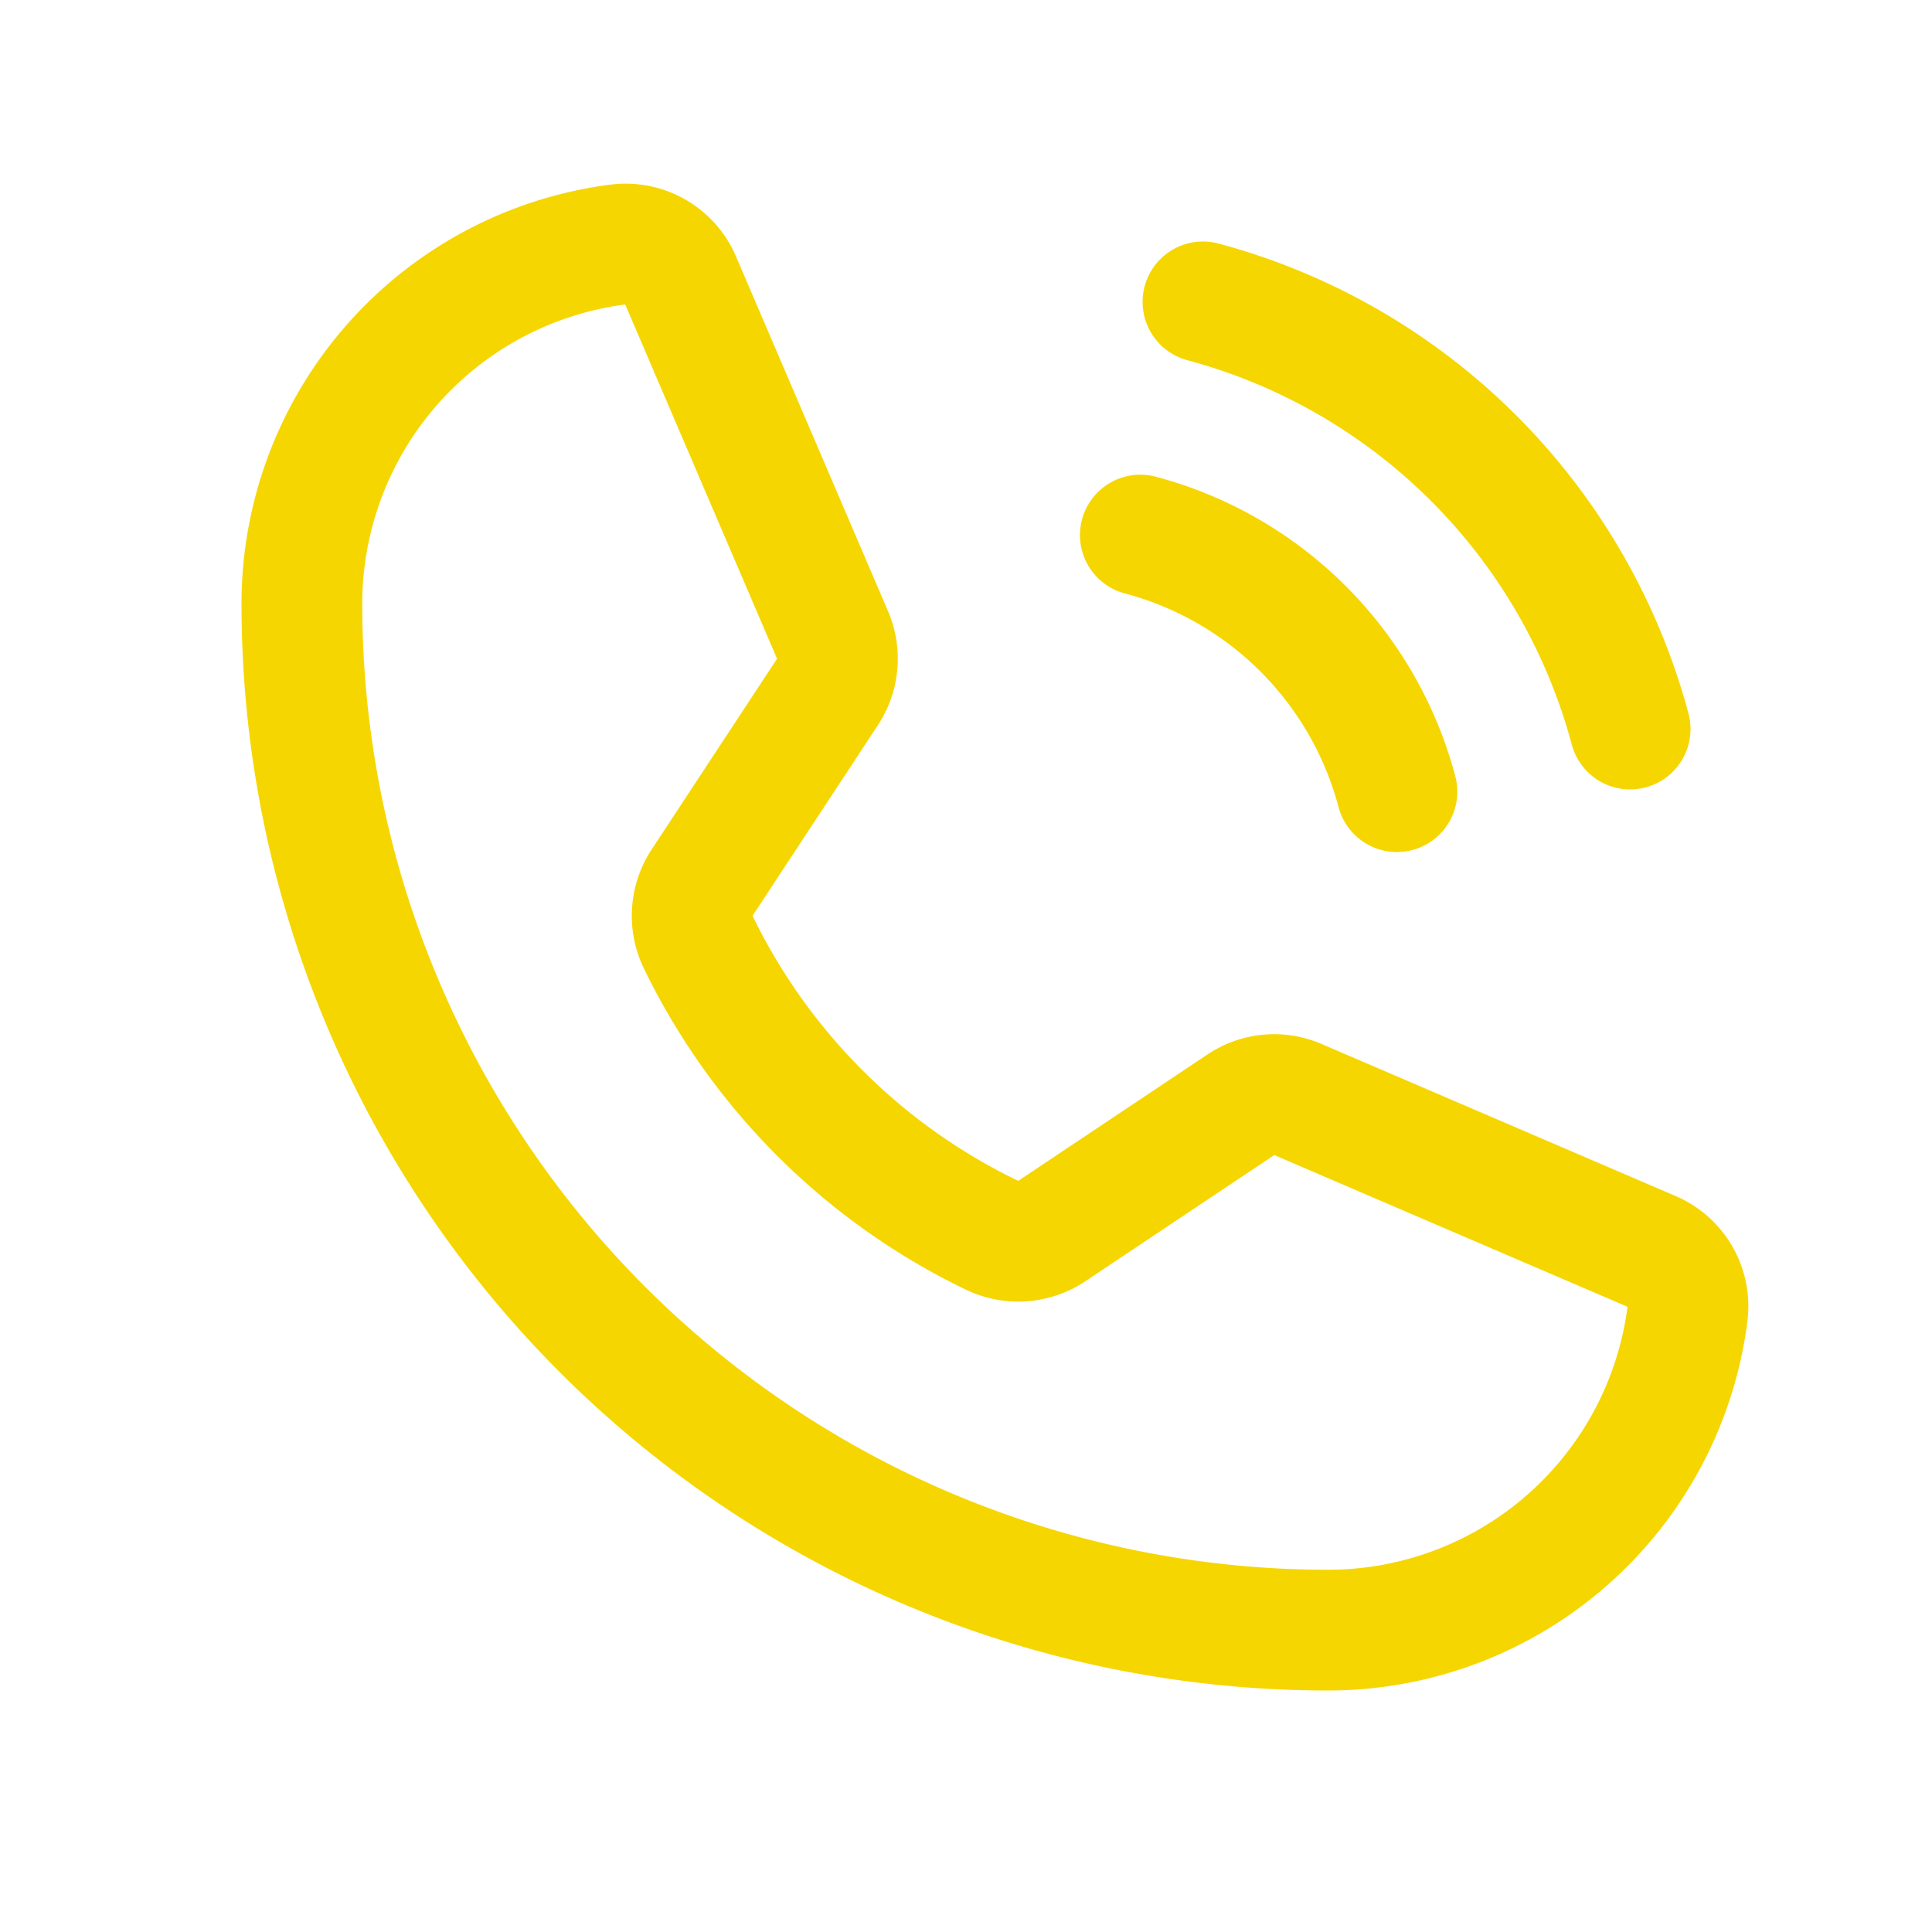 <svg viewBox="0 0 256 256" xmlns="http://www.w3.org/2000/svg"><rect fill="none" height="256" width="256"></rect><path d="M159.4,40A80.1,80.1,0,0,1,216,96.6" fill="none" stroke="#f6d600" stroke-linecap="round" stroke-linejoin="round" stroke-width="16px" original-stroke="#000000"></path><path d="M151.1,70.9a47.9,47.9,0,0,1,34,34" fill="none" stroke="#f6d600" stroke-linecap="round" stroke-linejoin="round" stroke-width="16px" original-stroke="#000000"></path><path d="M92.5,124.8a83.6,83.6,0,0,0,39,38.9,8,8,0,0,0,7.9-.6l25-16.7a7.9,7.9,0,0,1,7.6-.7l46.8,20.1a7.9,7.9,0,0,1,4.8,8.3A48,48,0,0,1,176,216,136,136,0,0,1,40,80,48,48,0,0,1,81.9,32.4a7.9,7.9,0,0,1,8.3,4.8l20.1,46.9a8,8,0,0,1-.6,7.5L93,117A8,8,0,0,0,92.5,124.8Z" fill="none" stroke="#f6d600" stroke-linecap="round" stroke-linejoin="round" stroke-width="16px" original-stroke="#000000"></path></svg>